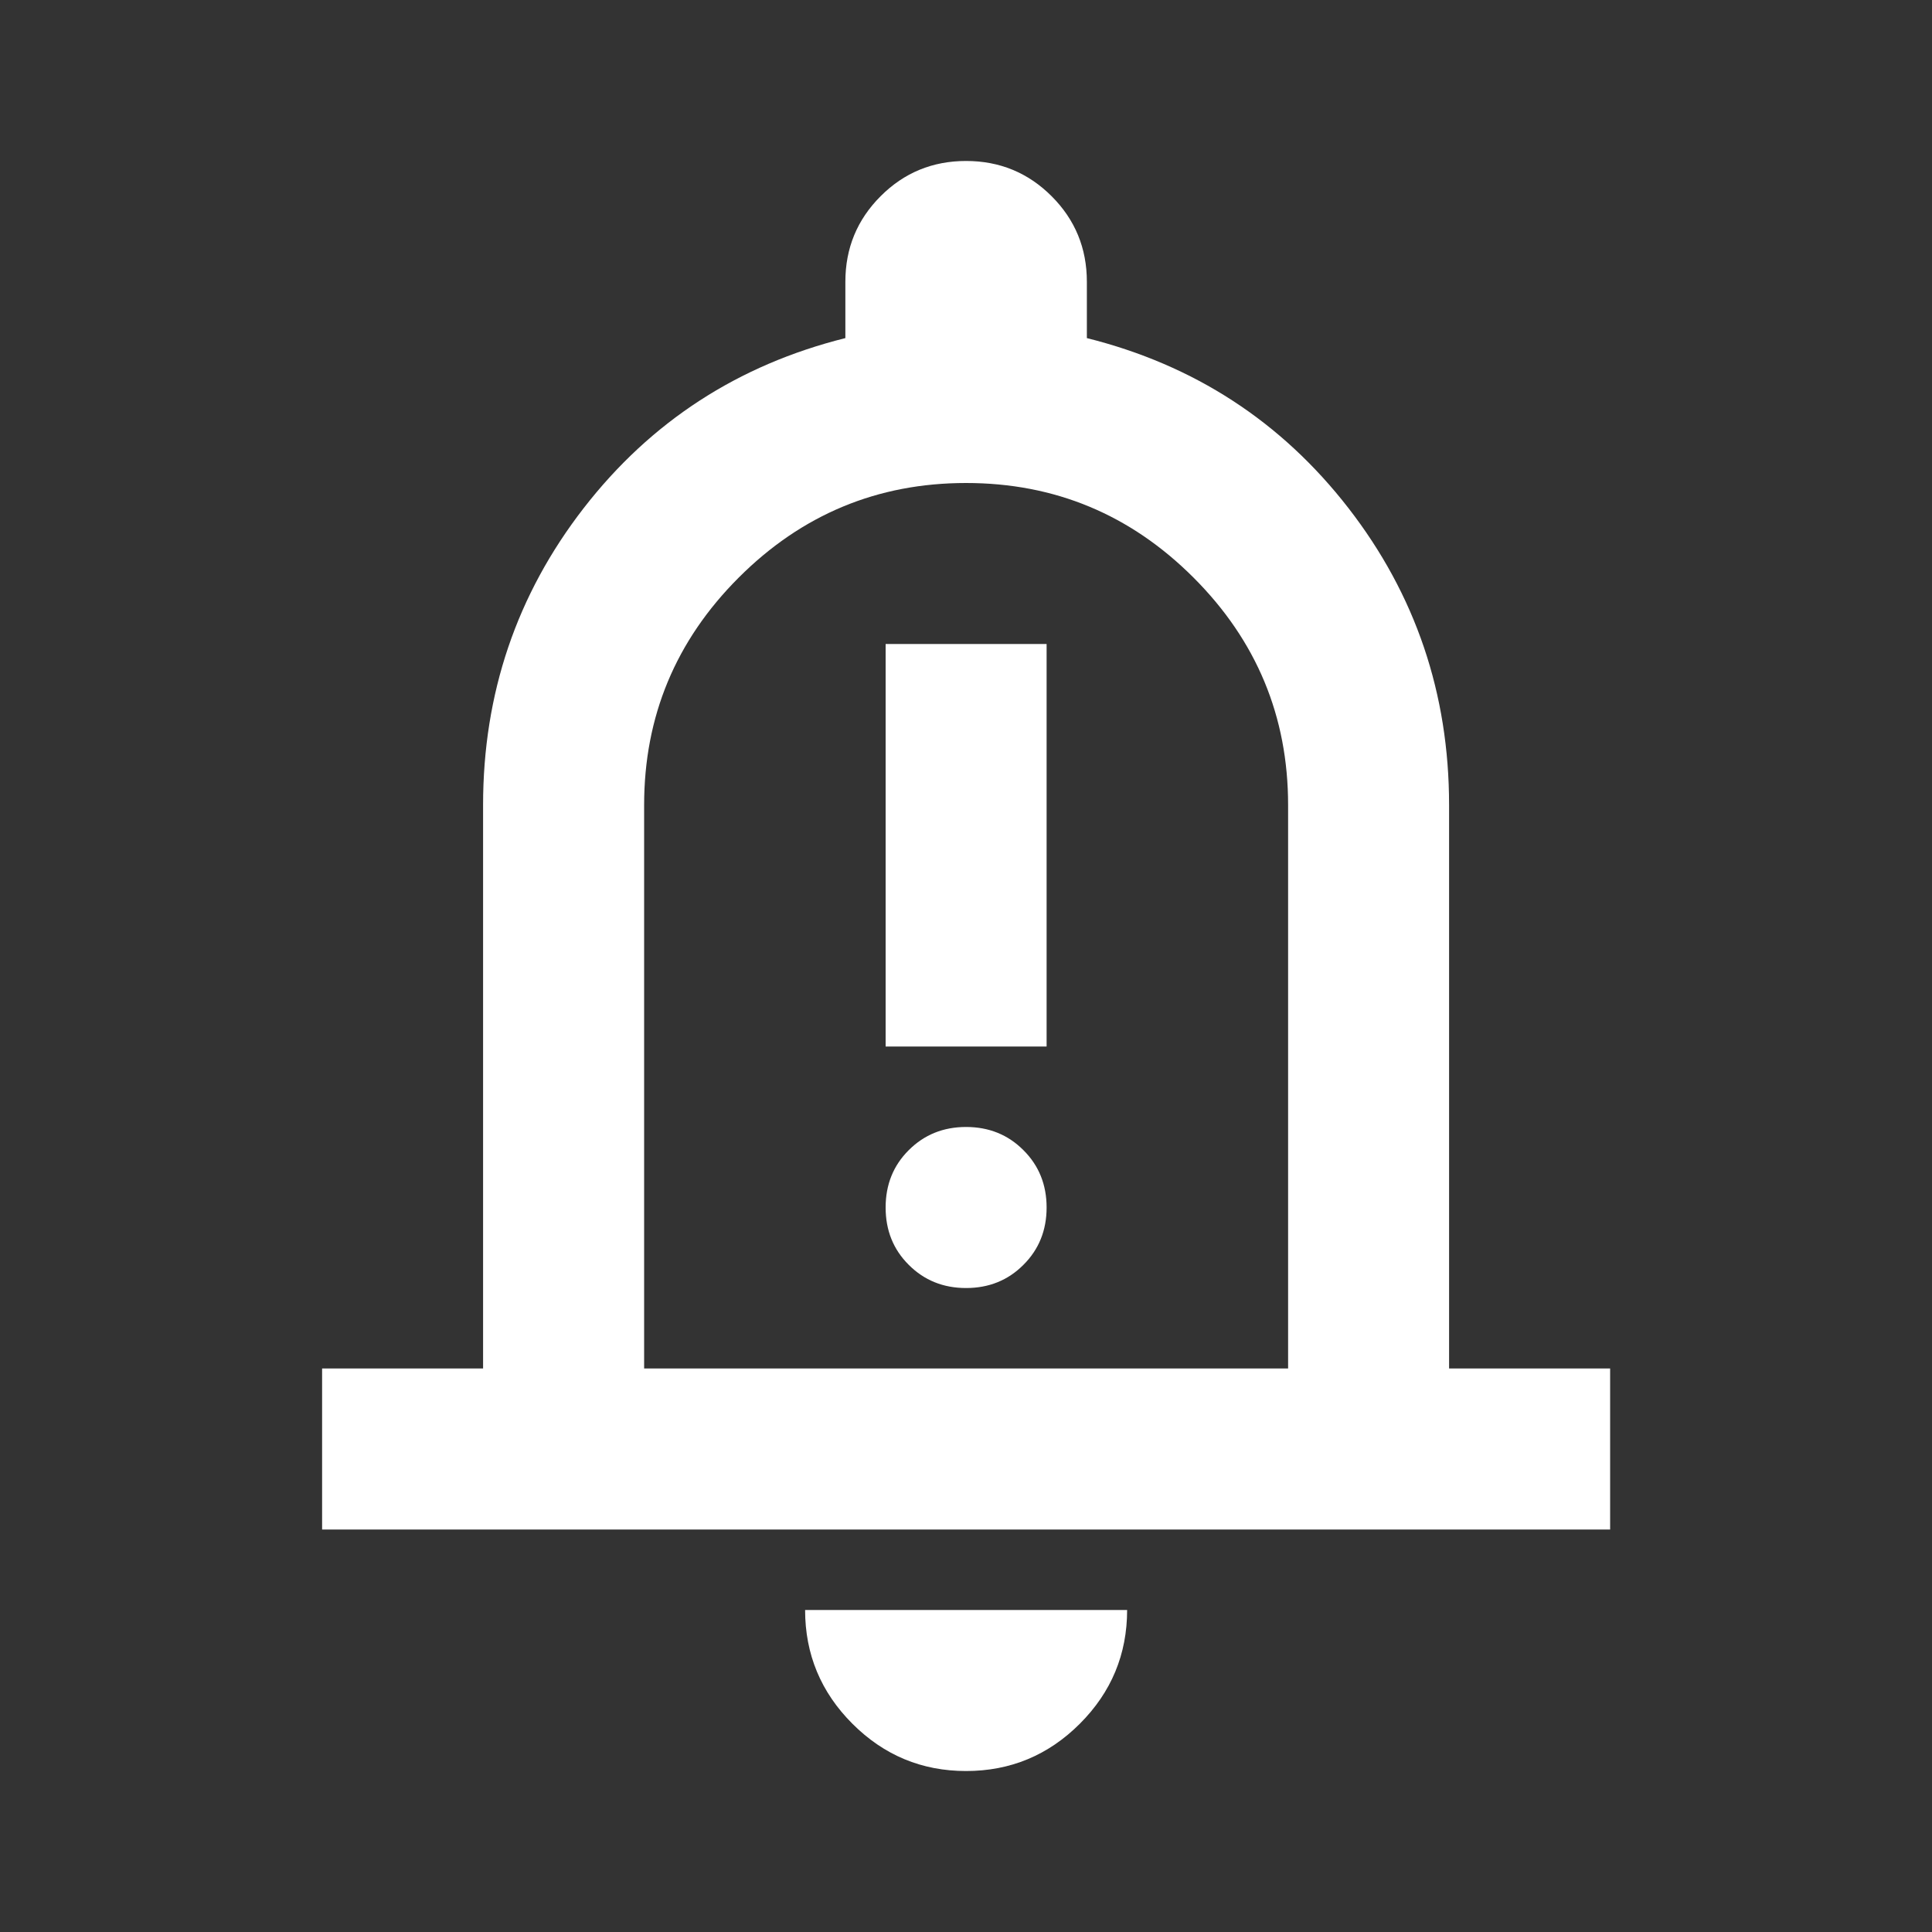 <?xml version="1.0" encoding="UTF-8"?> <svg xmlns="http://www.w3.org/2000/svg" width="25" height="25" viewBox="0 0 25 25" fill="none"><rect x="0" y="0" width="25" height="25" fill="#333333" stroke="none"/><mask id="mask0_114_994" style="mask-type:alpha" maskUnits="userSpaceOnUse" x="0" y="0" width="25" height="25"><rect width="25" height="25" fill="#D9D9D9"></rect></mask><g mask="url(#mask0_114_994)"><path d="M11.46 13.542H13.543V8.333H11.46V13.542ZM12.501 16.667C12.796 16.667 13.044 16.567 13.243 16.367C13.443 16.168 13.543 15.92 13.543 15.625C13.543 15.33 13.443 15.082 13.243 14.883C13.044 14.683 12.796 14.583 12.501 14.583C12.206 14.583 11.959 14.683 11.759 14.883C11.559 15.082 11.46 15.33 11.46 15.625C11.46 15.92 11.559 16.168 11.759 16.367C11.959 16.567 12.206 16.667 12.501 16.667ZM4.168 19.792V17.708H6.251V10.417C6.251 8.976 6.685 7.695 7.553 6.575C8.421 5.456 9.55 4.722 10.939 4.375V3.646C10.939 3.212 11.091 2.843 11.395 2.539C11.698 2.235 12.067 2.083 12.501 2.083C12.935 2.083 13.304 2.235 13.608 2.539C13.912 2.843 14.064 3.212 14.064 3.646V4.375C15.453 4.722 16.581 5.456 17.449 6.575C18.317 7.695 18.751 8.976 18.751 10.417V17.708H20.835V19.792H4.168ZM12.501 22.917C11.928 22.917 11.438 22.713 11.03 22.305C10.622 21.897 10.418 21.406 10.418 20.833H14.585C14.585 21.406 14.381 21.897 13.973 22.305C13.565 22.713 13.074 22.917 12.501 22.917ZM8.335 17.708H16.668V10.417C16.668 9.271 16.26 8.29 15.444 7.474C14.628 6.658 13.647 6.25 12.501 6.25C11.355 6.25 10.375 6.658 9.559 7.474C8.743 8.29 8.335 9.271 8.335 10.417V17.708Z" fill="white"></path></g></svg> 
